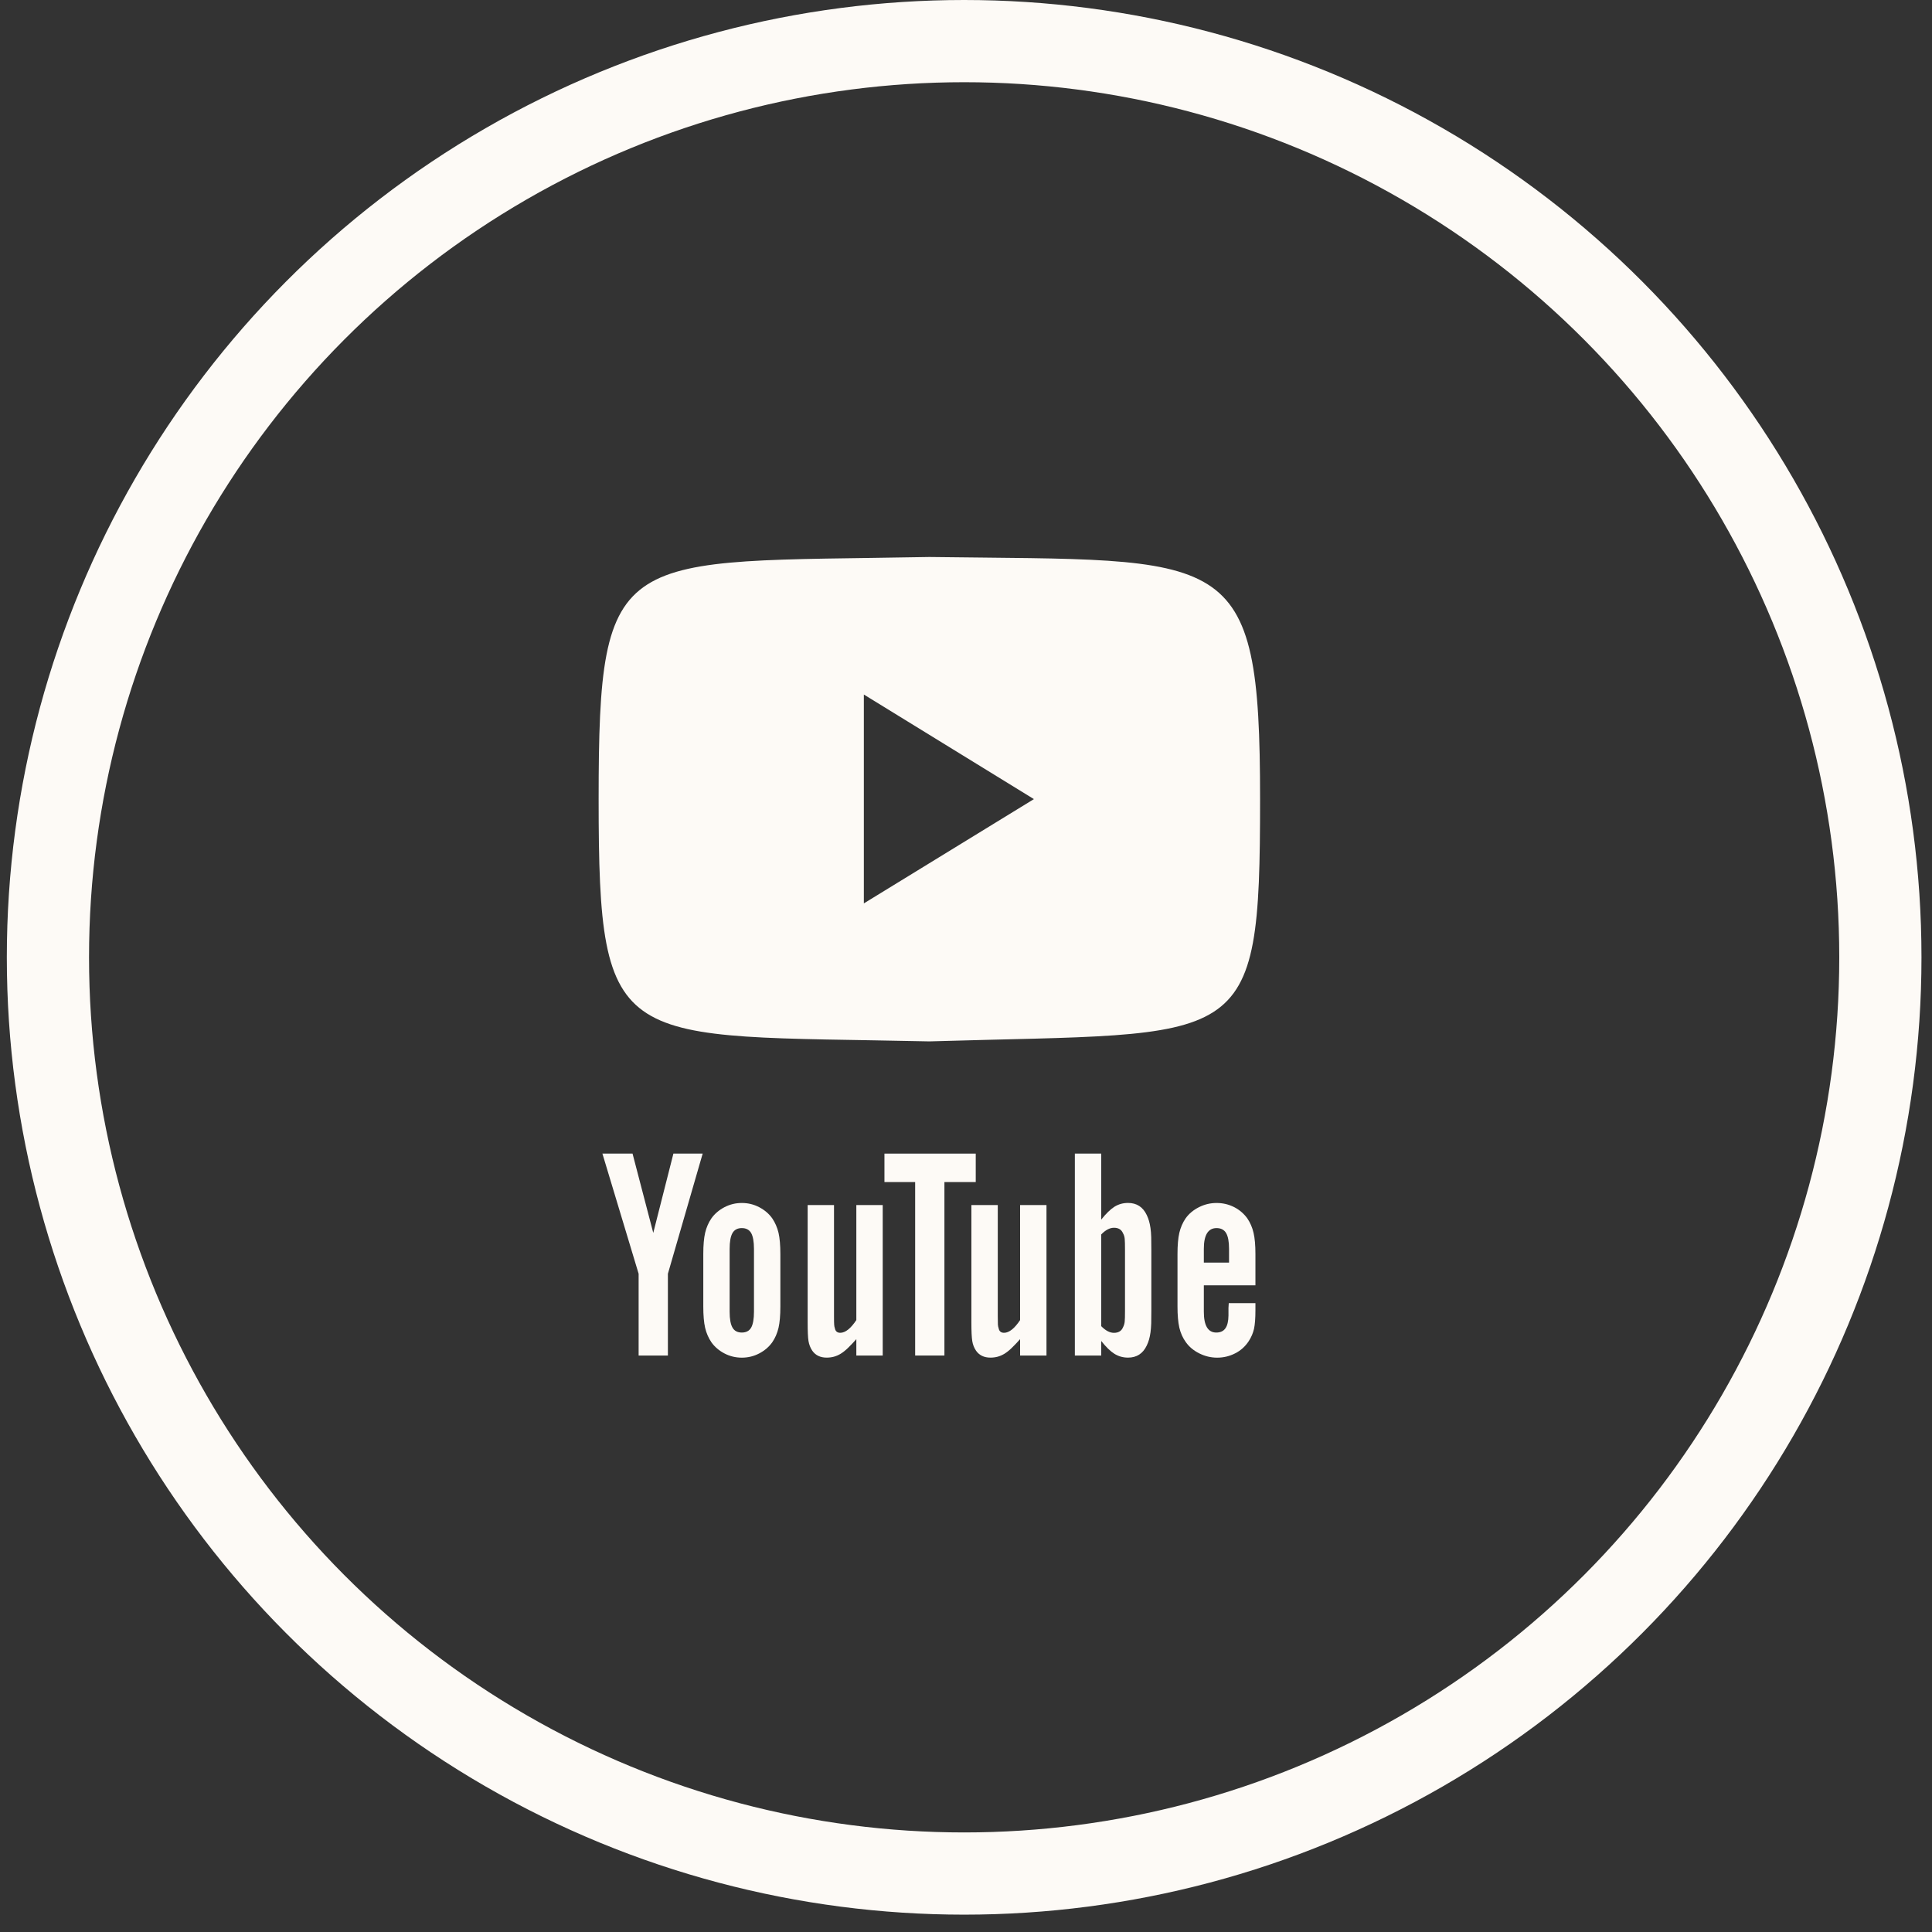 <svg width="47" height="47" viewBox="0 0 47 47" fill="none" xmlns="http://www.w3.org/2000/svg">
<rect x="0" y="0" width="47" height="47" fill="#333333" stroke="none"/>
<circle cx="23.455" cy="23.289" r="22.289" stroke="#FDFAF6" stroke-width="2"/>
<g clip-path="url(#clip0_21311_3719)">
<path d="M16.248 32.976H15.536V30.987L14.655 28.064H15.388L15.892 29.993L16.382 28.064H17.094L16.248 30.987V32.976H16.248Z" fill="#FDFAF6"/>
<path d="M18.984 31.784C18.984 32 18.969 32.173 18.939 32.303C18.908 32.433 18.858 32.55 18.787 32.653C18.707 32.766 18.601 32.856 18.47 32.925C18.338 32.994 18.197 33.028 18.047 33.028C17.896 33.028 17.755 32.994 17.623 32.925C17.492 32.856 17.386 32.766 17.306 32.653C17.236 32.55 17.185 32.433 17.154 32.303C17.124 32.173 17.109 32 17.109 31.784V30.509C17.109 30.293 17.124 30.12 17.154 29.99C17.185 29.86 17.235 29.744 17.306 29.64C17.386 29.527 17.492 29.437 17.623 29.368C17.755 29.299 17.896 29.265 18.047 29.265C18.197 29.265 18.338 29.299 18.47 29.368C18.601 29.437 18.707 29.527 18.787 29.64C18.857 29.744 18.908 29.86 18.939 29.99C18.969 30.12 18.984 30.293 18.984 30.509V31.784ZM17.75 31.912C17.75 32.088 17.773 32.216 17.819 32.296C17.865 32.377 17.941 32.417 18.046 32.417C18.152 32.417 18.228 32.377 18.274 32.296C18.319 32.216 18.342 32.088 18.342 31.912V30.382C18.342 30.206 18.319 30.078 18.274 29.997C18.228 29.917 18.152 29.876 18.046 29.876C17.941 29.876 17.865 29.917 17.819 29.997C17.773 30.078 17.75 30.206 17.75 30.382V31.912Z" fill="#FDFAF6"/>
<path d="M21.473 32.976H20.832V32.578C20.757 32.662 20.689 32.733 20.628 32.792C20.568 32.851 20.509 32.897 20.453 32.932C20.397 32.966 20.341 32.99 20.285 33.005C20.229 33.02 20.171 33.027 20.11 33.027C19.956 33.027 19.839 32.971 19.76 32.858C19.713 32.789 19.683 32.71 19.668 32.622C19.654 32.534 19.648 32.382 19.648 32.166V29.315H20.289V32.011C20.289 32.119 20.29 32.19 20.293 32.224C20.295 32.259 20.301 32.288 20.31 32.313C20.324 32.386 20.367 32.423 20.441 32.423C20.564 32.423 20.695 32.32 20.832 32.114V29.315H21.474V32.976L21.473 32.976Z" fill="#FDFAF6"/>
<path d="M22.975 32.976H22.263V28.756H21.516V28.064H23.737V28.756H22.975V32.976Z" fill="#FDFAF6"/>
<path d="M25.457 32.976H24.816V32.578C24.741 32.662 24.673 32.733 24.612 32.792C24.552 32.851 24.493 32.897 24.437 32.932C24.381 32.966 24.325 32.99 24.269 33.005C24.213 33.02 24.155 33.027 24.094 33.027C23.94 33.027 23.823 32.971 23.744 32.858C23.697 32.789 23.666 32.71 23.652 32.622C23.638 32.534 23.631 32.382 23.631 32.166V29.315H24.273V32.011C24.273 32.119 24.274 32.19 24.276 32.224C24.279 32.259 24.285 32.288 24.294 32.313C24.308 32.386 24.351 32.423 24.425 32.423C24.548 32.423 24.679 32.32 24.816 32.114V29.315H25.458V32.976L25.457 32.976Z" fill="#FDFAF6"/>
<path d="M26.79 29.669C26.907 29.522 27.014 29.418 27.112 29.356C27.21 29.295 27.32 29.264 27.442 29.264C27.652 29.264 27.804 29.362 27.897 29.558C27.921 29.608 27.939 29.657 27.953 29.706C27.967 29.755 27.979 29.812 27.988 29.875C27.998 29.939 28.003 30.014 28.006 30.1C28.008 30.186 28.009 30.29 28.009 30.413V31.878C28.009 32.001 28.008 32.105 28.006 32.191C28.003 32.277 27.997 32.352 27.988 32.416C27.979 32.48 27.967 32.536 27.953 32.586C27.939 32.635 27.921 32.684 27.897 32.733C27.804 32.929 27.652 33.027 27.442 33.027C27.32 33.027 27.21 32.996 27.112 32.935C27.014 32.874 26.907 32.77 26.79 32.622V32.976H26.148V28.064H26.79V29.669V29.669ZM26.79 32.262C26.895 32.37 26.998 32.424 27.099 32.424C27.209 32.424 27.282 32.379 27.319 32.291C27.342 32.247 27.356 32.2 27.361 32.151C27.366 32.102 27.368 32.014 27.368 31.886V30.406C27.368 30.278 27.366 30.188 27.361 30.137C27.356 30.085 27.342 30.04 27.319 30.001C27.282 29.912 27.209 29.868 27.099 29.868C26.998 29.868 26.895 29.922 26.79 30.03V32.262Z" fill="#FDFAF6"/>
<path d="M29.286 31.268V31.912C29.286 32.248 29.387 32.417 29.589 32.417C29.791 32.417 29.881 32.279 29.885 32.004V31.82L29.892 31.702H30.541V31.872C30.541 32.073 30.529 32.225 30.506 32.329C30.482 32.432 30.44 32.531 30.379 32.625C30.294 32.755 30.184 32.854 30.048 32.923C29.911 32.993 29.766 33.028 29.611 33.028C29.455 33.028 29.316 32.993 29.177 32.925C29.038 32.856 28.929 32.765 28.849 32.652C28.774 32.549 28.721 32.431 28.69 32.299C28.66 32.166 28.645 31.995 28.645 31.784V30.509C28.645 30.293 28.66 30.12 28.69 29.99C28.721 29.86 28.771 29.744 28.842 29.64C28.922 29.527 29.03 29.437 29.166 29.368C29.302 29.299 29.446 29.265 29.596 29.265C29.747 29.265 29.888 29.298 30.02 29.364C30.151 29.43 30.259 29.523 30.344 29.64C30.414 29.744 30.465 29.86 30.495 29.99C30.526 30.12 30.541 30.293 30.541 30.509V31.268H29.286H29.286ZM29.899 30.38C29.899 30.204 29.875 30.077 29.827 29.996C29.779 29.916 29.702 29.876 29.596 29.876C29.389 29.876 29.286 30.044 29.286 30.38V30.715H29.899V30.38V30.38Z" fill="#FDFAF6"/>
<path d="M22.608 13.55C15.038 13.691 14.563 13.231 14.563 19.442C14.563 25.652 15.017 25.168 22.608 25.334C30.304 25.102 30.654 25.628 30.654 19.442C30.654 13.256 29.927 13.647 22.608 13.55ZM21.015 21.977V16.896L25.152 19.44L21.015 21.977Z" fill="#FDFAF6"/>
</g>
<defs>
<clipPath id="clip0_21311_3719">
<rect width="16.09" height="19.478" fill="white" transform="translate(14.563 13.55)"/>
</clipPath>
</defs>
</svg>
